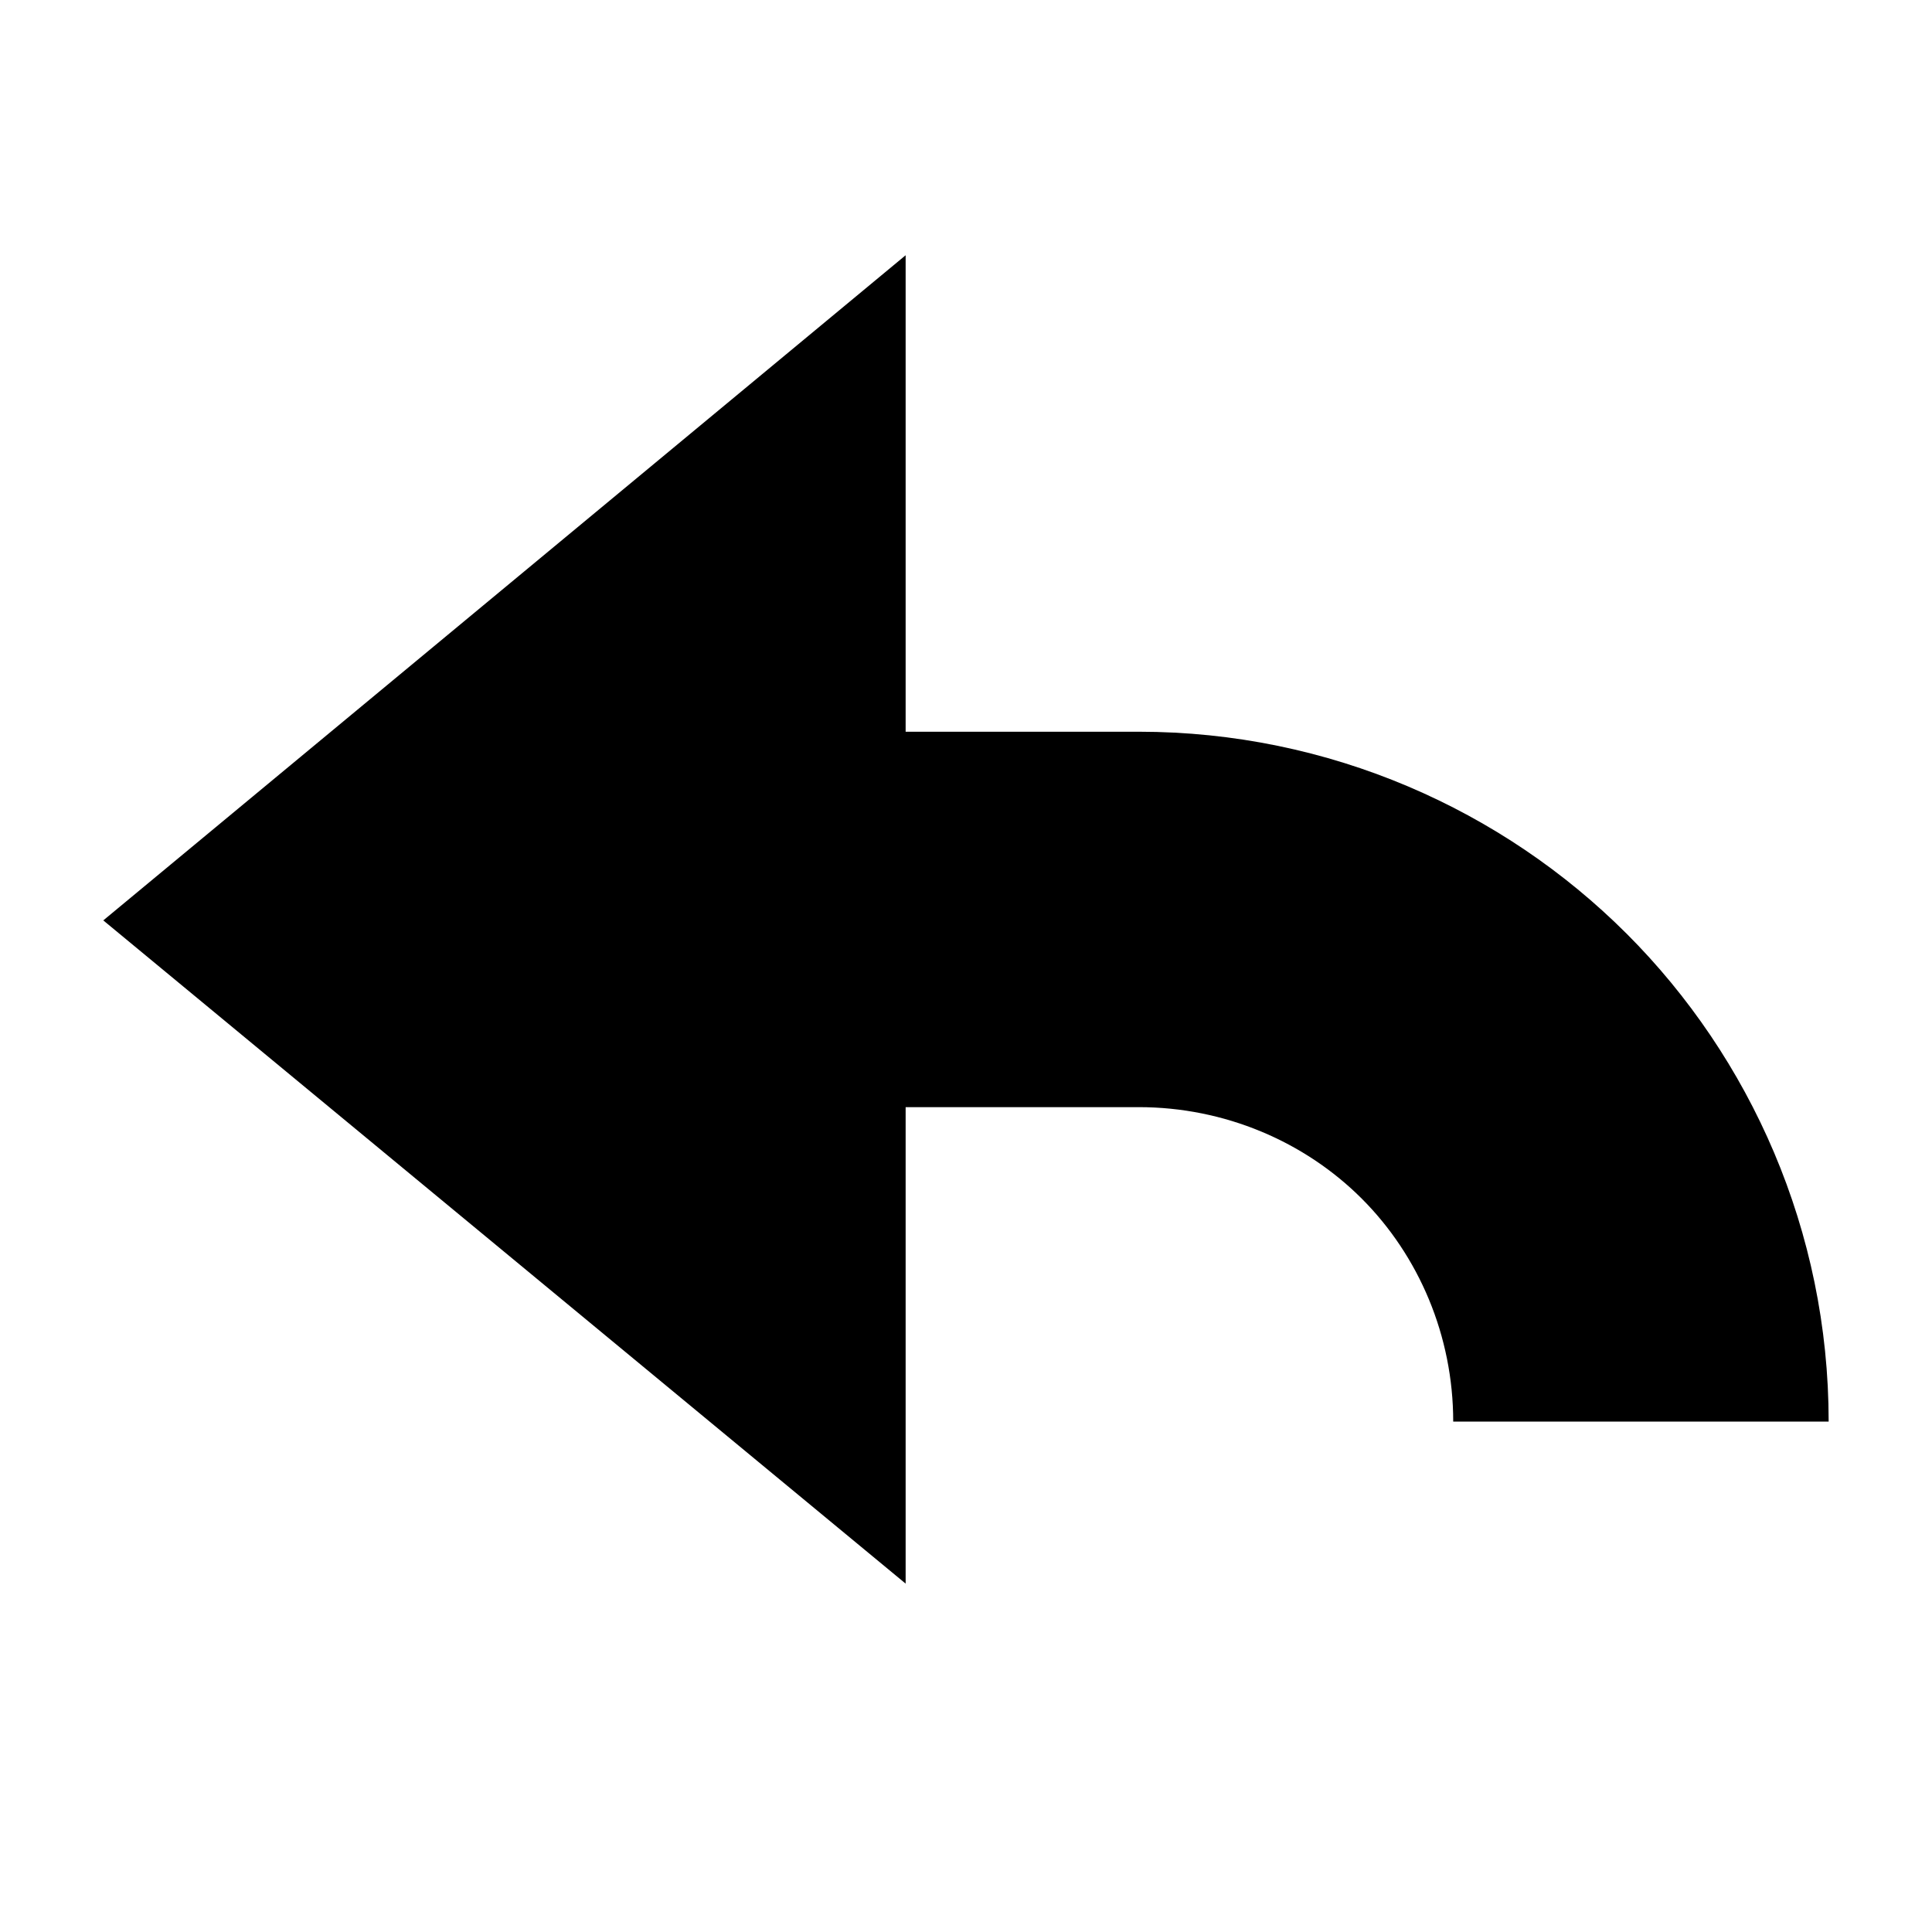<?xml version="1.0" encoding="UTF-8"?>
<!-- The Best Svg Icon site in the world: iconSvg.co, Visit us! https://iconsvg.co -->
<svg fill="#000000" width="800px" height="800px" version="1.1" viewBox="144 144 512 512" xmlns="http://www.w3.org/2000/svg">
 <path d="m575.08 391.45c-32.828-32.828-78.789-53.535-129.3-53.535h-61.777v-126.27l-212.63 176.27 212.63 175.76v-126.27h61.777c22.727 0 43.941 9.09 59.094 24.242s24.242 36.363 24.242 59.094h99.496c0.004-50.504-20.703-96.465-53.535-129.3z"/>
</svg>